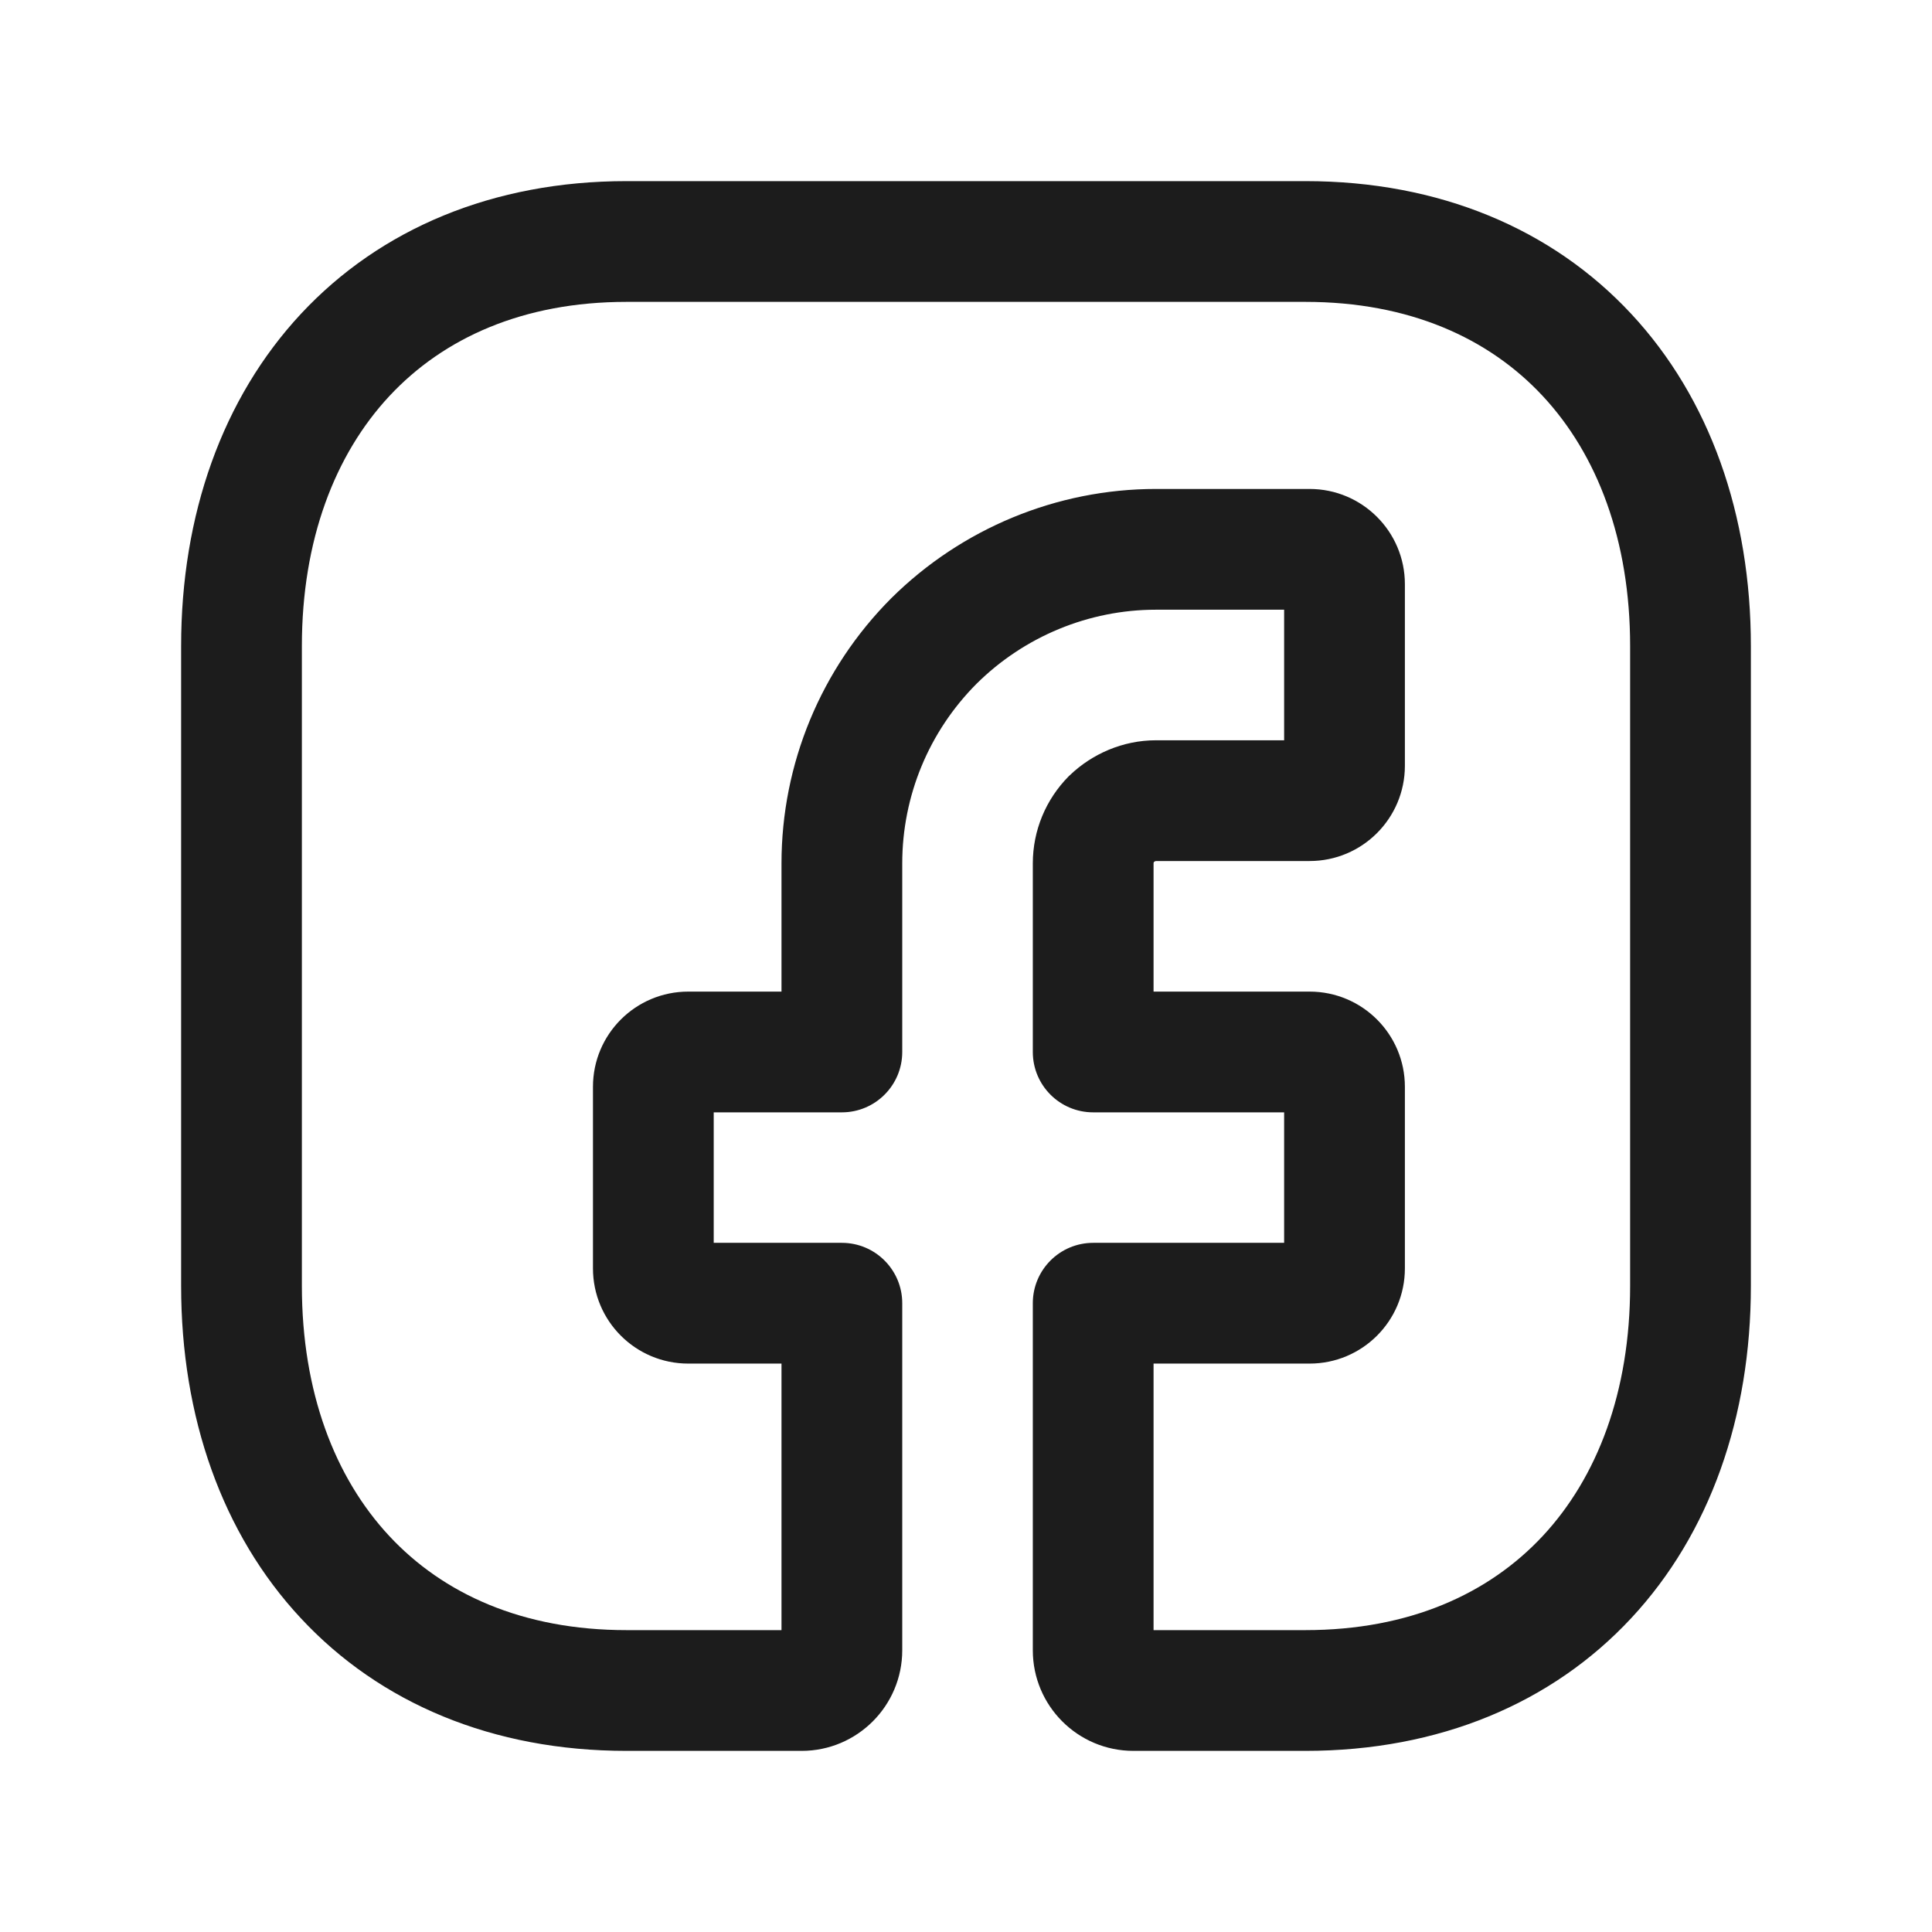 <svg width="24" height="24" viewBox="0 0 24 24" fill="none" xmlns="http://www.w3.org/2000/svg">
<g id="facebook old 1">
<path id="Vector" fill-rule="evenodd" clip-rule="evenodd" d="M3.74 3.897C4.725 2.841 6.127 2.25 7.782 2.25H16.217C17.876 2.25 19.279 2.841 20.263 3.898C21.241 4.948 21.75 6.399 21.75 8.026V15.974C21.75 17.601 21.241 19.052 20.263 20.102C19.279 21.159 17.876 21.75 16.216 21.75H14.08C13.389 21.75 12.83 21.19 12.83 20.5V16.189C12.83 15.775 13.165 15.439 13.58 15.439H15.952V13.818H13.58C13.165 13.818 12.83 13.482 12.83 13.068V10.726C12.83 10.315 12.992 9.931 13.275 9.644L13.289 9.631C13.566 9.365 13.948 9.196 14.36 9.196H15.952V7.574H14.36C13.525 7.574 12.723 7.907 12.131 8.494C11.539 9.088 11.208 9.888 11.208 10.726V13.068C11.208 13.482 10.872 13.818 10.458 13.818H8.866V15.439H10.458C10.872 15.439 11.208 15.775 11.208 16.189V20.5C11.208 21.19 10.648 21.75 9.958 21.75H7.782C6.123 21.75 4.72 21.159 3.737 20.102C2.758 19.052 2.25 17.601 2.25 15.974V8.026C2.25 6.398 2.761 4.948 3.74 3.897ZM4.837 4.92C4.16 5.647 3.75 6.71 3.75 8.026V15.974C3.75 17.291 4.159 18.354 4.835 19.08C5.505 19.8 6.493 20.25 7.782 20.25H9.708V16.939H8.55C7.896 16.939 7.366 16.41 7.366 15.756V13.501C7.366 12.847 7.896 12.318 8.55 12.318H9.708V10.726C9.708 9.489 10.198 8.308 11.07 7.433L11.073 7.43C11.944 6.567 13.125 6.074 14.36 6.074H16.268C16.922 6.074 17.452 6.604 17.452 7.257V9.512C17.452 10.166 16.922 10.696 16.268 10.696H14.36C14.36 10.696 14.356 10.696 14.349 10.699C14.345 10.701 14.34 10.704 14.335 10.707C14.333 10.709 14.332 10.713 14.332 10.713C14.331 10.715 14.33 10.719 14.33 10.726V12.318H16.268C16.922 12.318 17.452 12.847 17.452 13.501V15.756C17.452 16.41 16.922 16.939 16.268 16.939H14.33V20.25H16.216C17.505 20.25 18.494 19.8 19.165 19.08C19.841 18.354 20.25 17.291 20.25 15.974V8.026C20.25 6.709 19.841 5.646 19.165 4.92C18.495 4.2 17.506 3.75 16.217 3.75H7.782C6.498 3.75 5.509 4.199 4.837 4.92Z" fill="#1C1C1C"/>
</g>
</svg>
